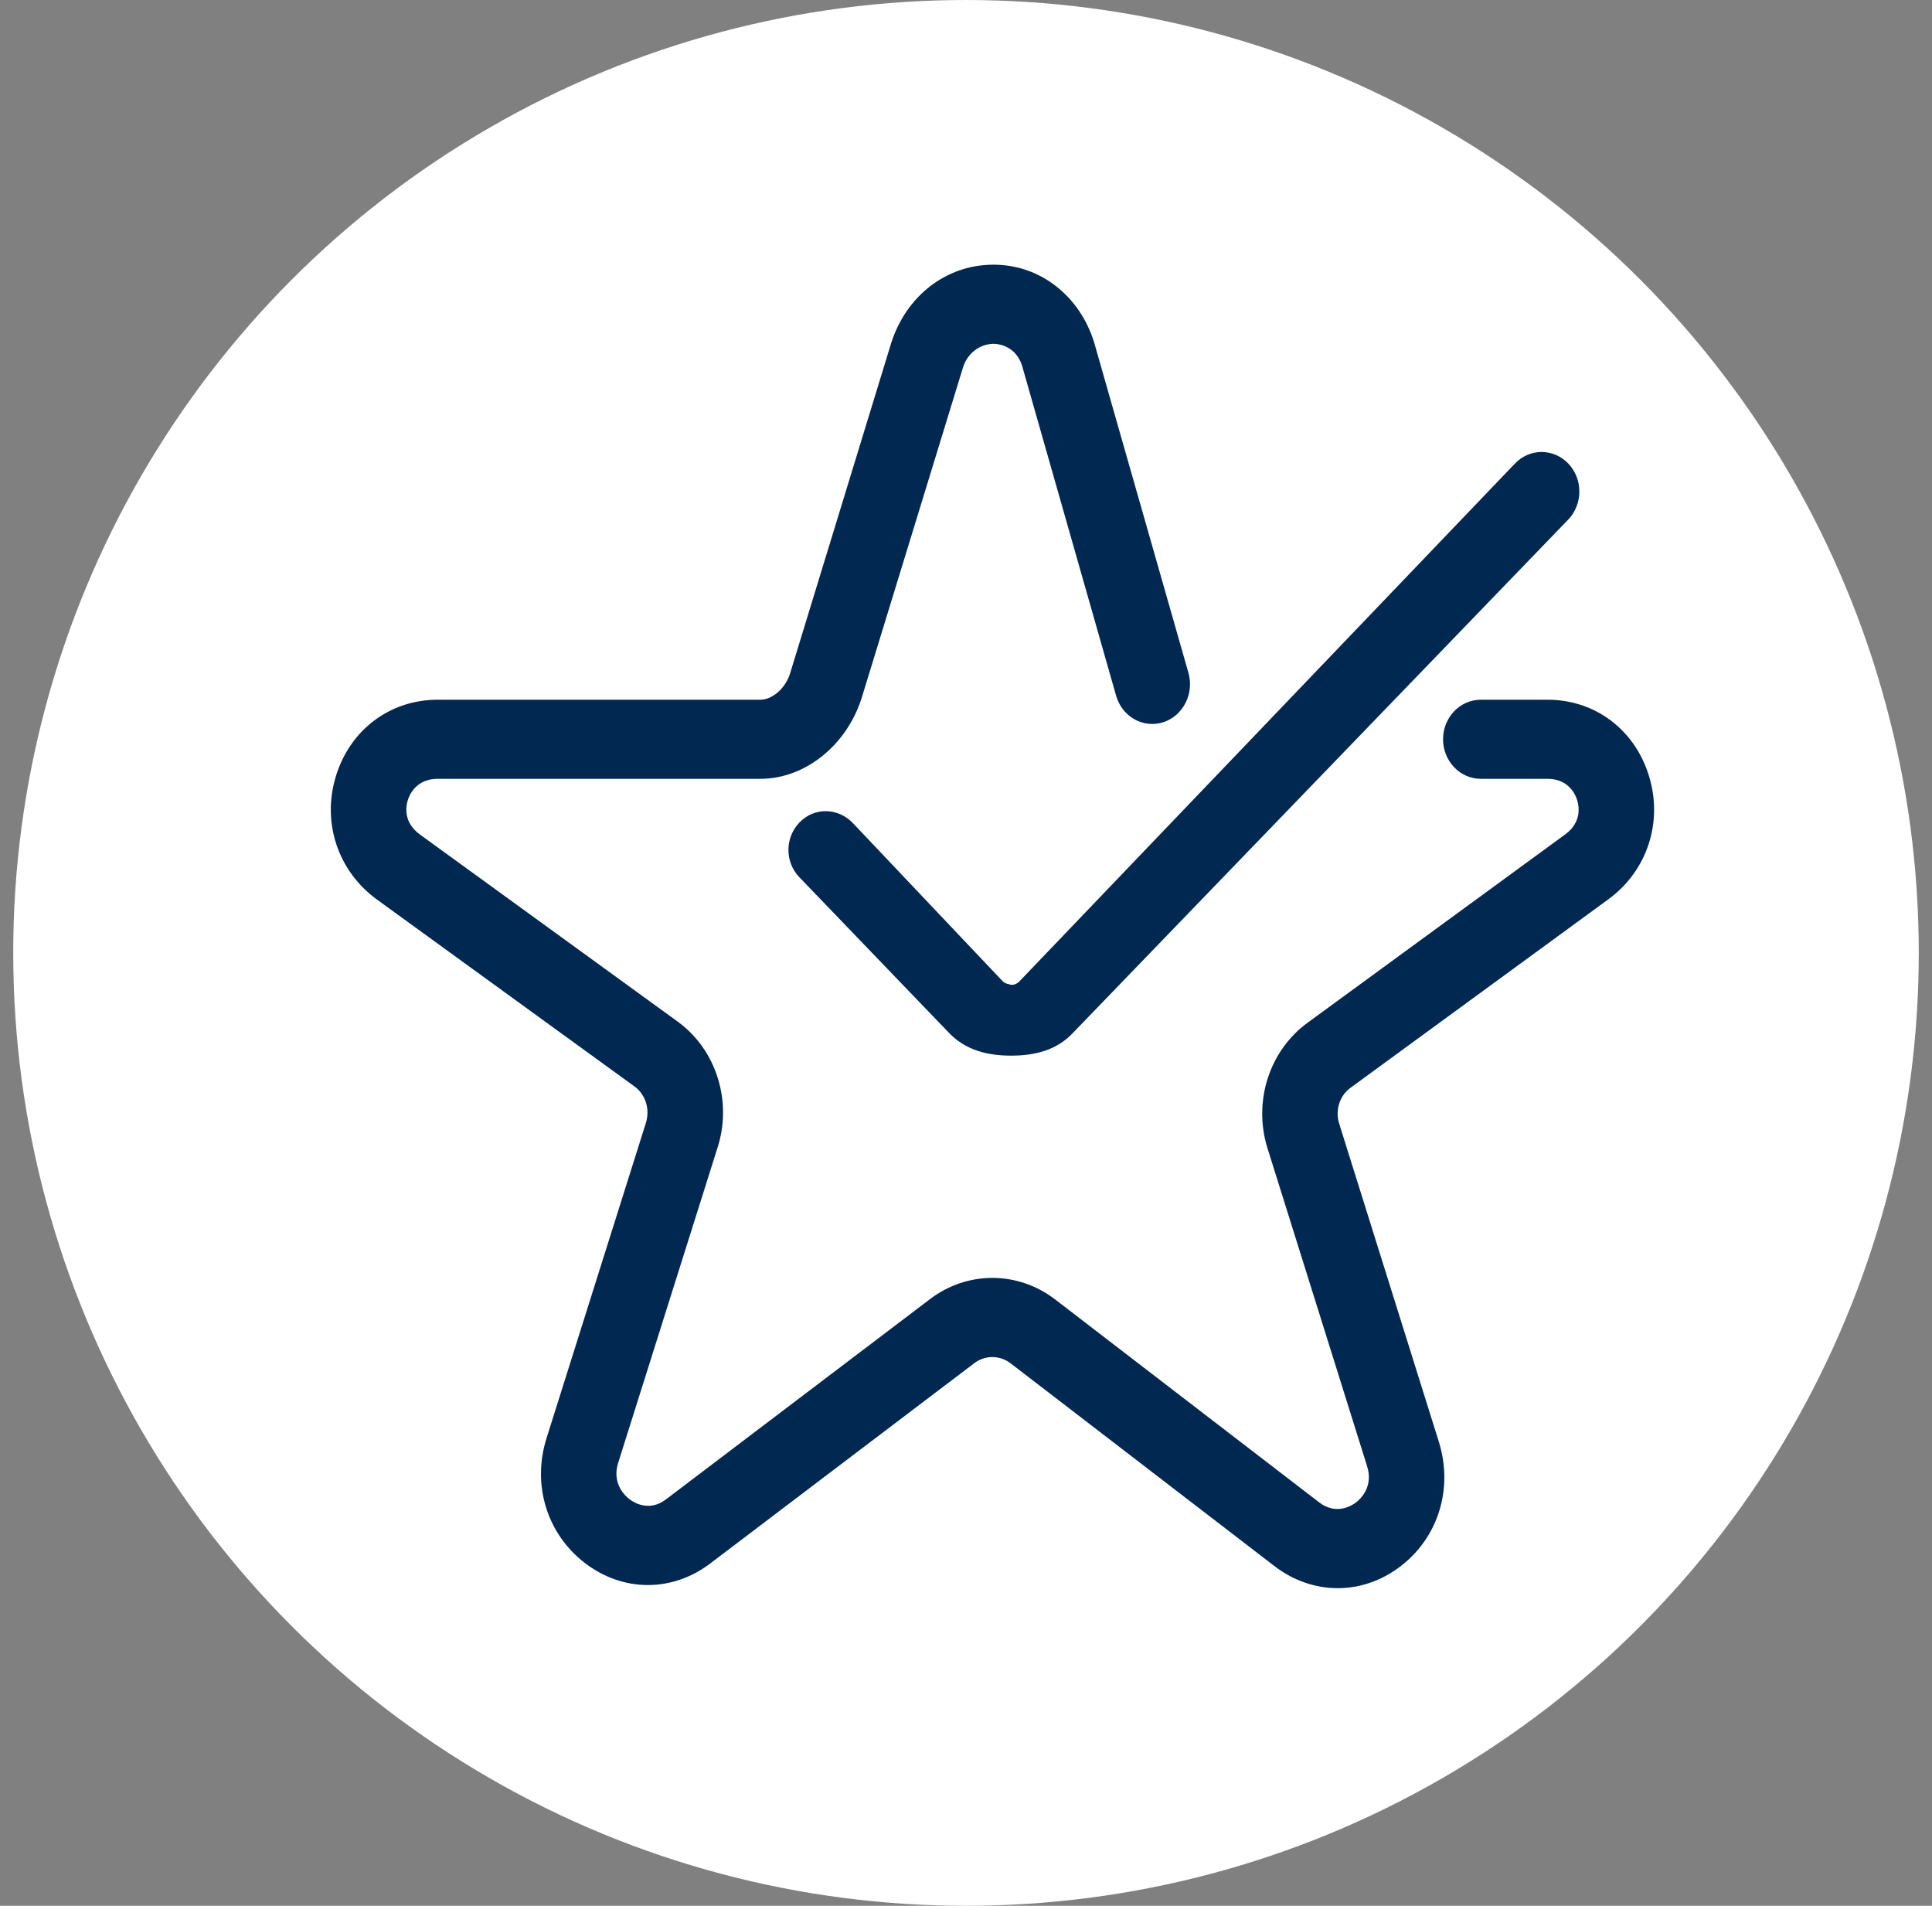 <svg width="73" height="72" viewBox="0 0 73 72" fill="none" xmlns="http://www.w3.org/2000/svg">
<rect x="0" y="0" width="73" height="72" fill="#808080" stroke="none"/>
<circle cx="36.5" cy="36" r="36" fill="white"/>
<path d="M38.207 37.207C38.159 37.182 37.994 37.185 37.875 37.059L32.226 31.096C31.67 30.511 30.768 30.488 30.211 31.07C30.078 31.205 29.973 31.366 29.901 31.543C29.828 31.721 29.791 31.912 29.791 32.105C29.79 32.299 29.826 32.49 29.898 32.668C29.969 32.846 30.073 33.008 30.205 33.143L35.856 39.019C36.481 39.674 37.311 39.881 38.194 39.881H38.207C39.086 39.881 39.912 39.684 40.528 39.036L59.256 19.628C59.389 19.489 59.494 19.325 59.566 19.143C59.638 18.962 59.675 18.768 59.675 18.572C59.675 18.375 59.639 18.181 59.568 18C59.496 17.818 59.391 17.653 59.259 17.515C59.127 17.375 58.97 17.265 58.797 17.19C58.624 17.114 58.439 17.076 58.252 17.075C58.065 17.075 57.88 17.113 57.706 17.188C57.533 17.263 57.376 17.373 57.244 17.511L38.514 37.08C38.474 37.122 38.425 37.155 38.373 37.177C38.32 37.199 38.263 37.209 38.207 37.207Z" fill="#002851"/>
<path d="M38.192 51.51L48.166 59.174C48.889 59.725 49.717 60 50.545 60C51.374 60 52.2 59.724 52.921 59.172C54.352 58.075 54.919 56.225 54.363 54.459L50.6 42.448C50.522 42.203 50.523 41.938 50.601 41.692C50.68 41.447 50.833 41.236 51.037 41.09L60.782 33.967C62.237 32.894 62.838 31.075 62.312 29.334C61.781 27.573 60.274 26.435 58.475 26.435H55.951C55.763 26.435 55.578 26.474 55.405 26.549C55.232 26.624 55.075 26.734 54.943 26.873C54.811 27.011 54.706 27.176 54.634 27.357C54.562 27.539 54.526 27.733 54.526 27.929C54.526 28.125 54.562 28.32 54.634 28.501C54.706 28.682 54.811 28.847 54.943 28.985C55.075 29.124 55.232 29.234 55.405 29.309C55.578 29.384 55.763 29.423 55.951 29.423H58.475C59.286 29.423 59.538 30.045 59.596 30.235C59.667 30.469 59.764 31.064 59.148 31.518L49.404 38.64C48.7 39.153 48.173 39.89 47.9 40.742C47.627 41.594 47.623 42.516 47.889 43.37L51.656 55.393C51.902 56.177 51.399 56.636 51.239 56.759C51.076 56.884 50.493 57.253 49.845 56.759L39.879 49.1C39.194 48.57 38.366 48.282 37.515 48.278C36.663 48.274 35.833 48.553 35.144 49.077L25.162 56.647C24.523 57.131 23.944 56.761 23.782 56.638C23.619 56.512 23.11 56.047 23.358 55.263L27.108 43.37C27.387 42.511 27.39 41.579 27.118 40.717C26.847 39.855 26.315 39.11 25.603 38.593L15.858 31.521C15.238 31.064 15.335 30.473 15.405 30.24C15.462 30.047 15.716 29.423 16.538 29.423H28.73C30.43 29.423 32.007 28.144 32.566 26.341L36.381 13.899C36.458 13.639 36.61 13.411 36.817 13.248C37.025 13.084 37.276 12.993 37.535 12.988H37.537C37.789 12.988 38.398 13.109 38.62 13.82L42.174 26.29C42.228 26.477 42.317 26.652 42.435 26.804C42.554 26.955 42.7 27.081 42.864 27.174C43.029 27.266 43.21 27.324 43.396 27.343C43.582 27.363 43.77 27.344 43.949 27.287C44.311 27.171 44.615 26.909 44.794 26.558C44.973 26.208 45.013 25.797 44.904 25.416L41.34 12.931C40.796 11.181 39.305 10 37.544 10H37.532C35.748 10 34.235 11.186 33.67 12.971L29.853 25.442C29.681 25.999 29.187 26.435 28.73 26.435H16.538C14.731 26.435 13.22 27.575 12.687 29.338C12.162 31.078 12.763 32.894 14.226 33.972L23.975 41.046C24.396 41.355 24.568 41.908 24.403 42.429L20.653 54.325C20.094 56.09 20.662 57.945 22.098 59.048C23.536 60.153 25.395 60.159 26.834 59.068L36.813 51.5C37.014 51.348 37.256 51.267 37.504 51.269C37.752 51.271 37.992 51.355 38.192 51.51Z" fill="#002851"/>
</svg>
